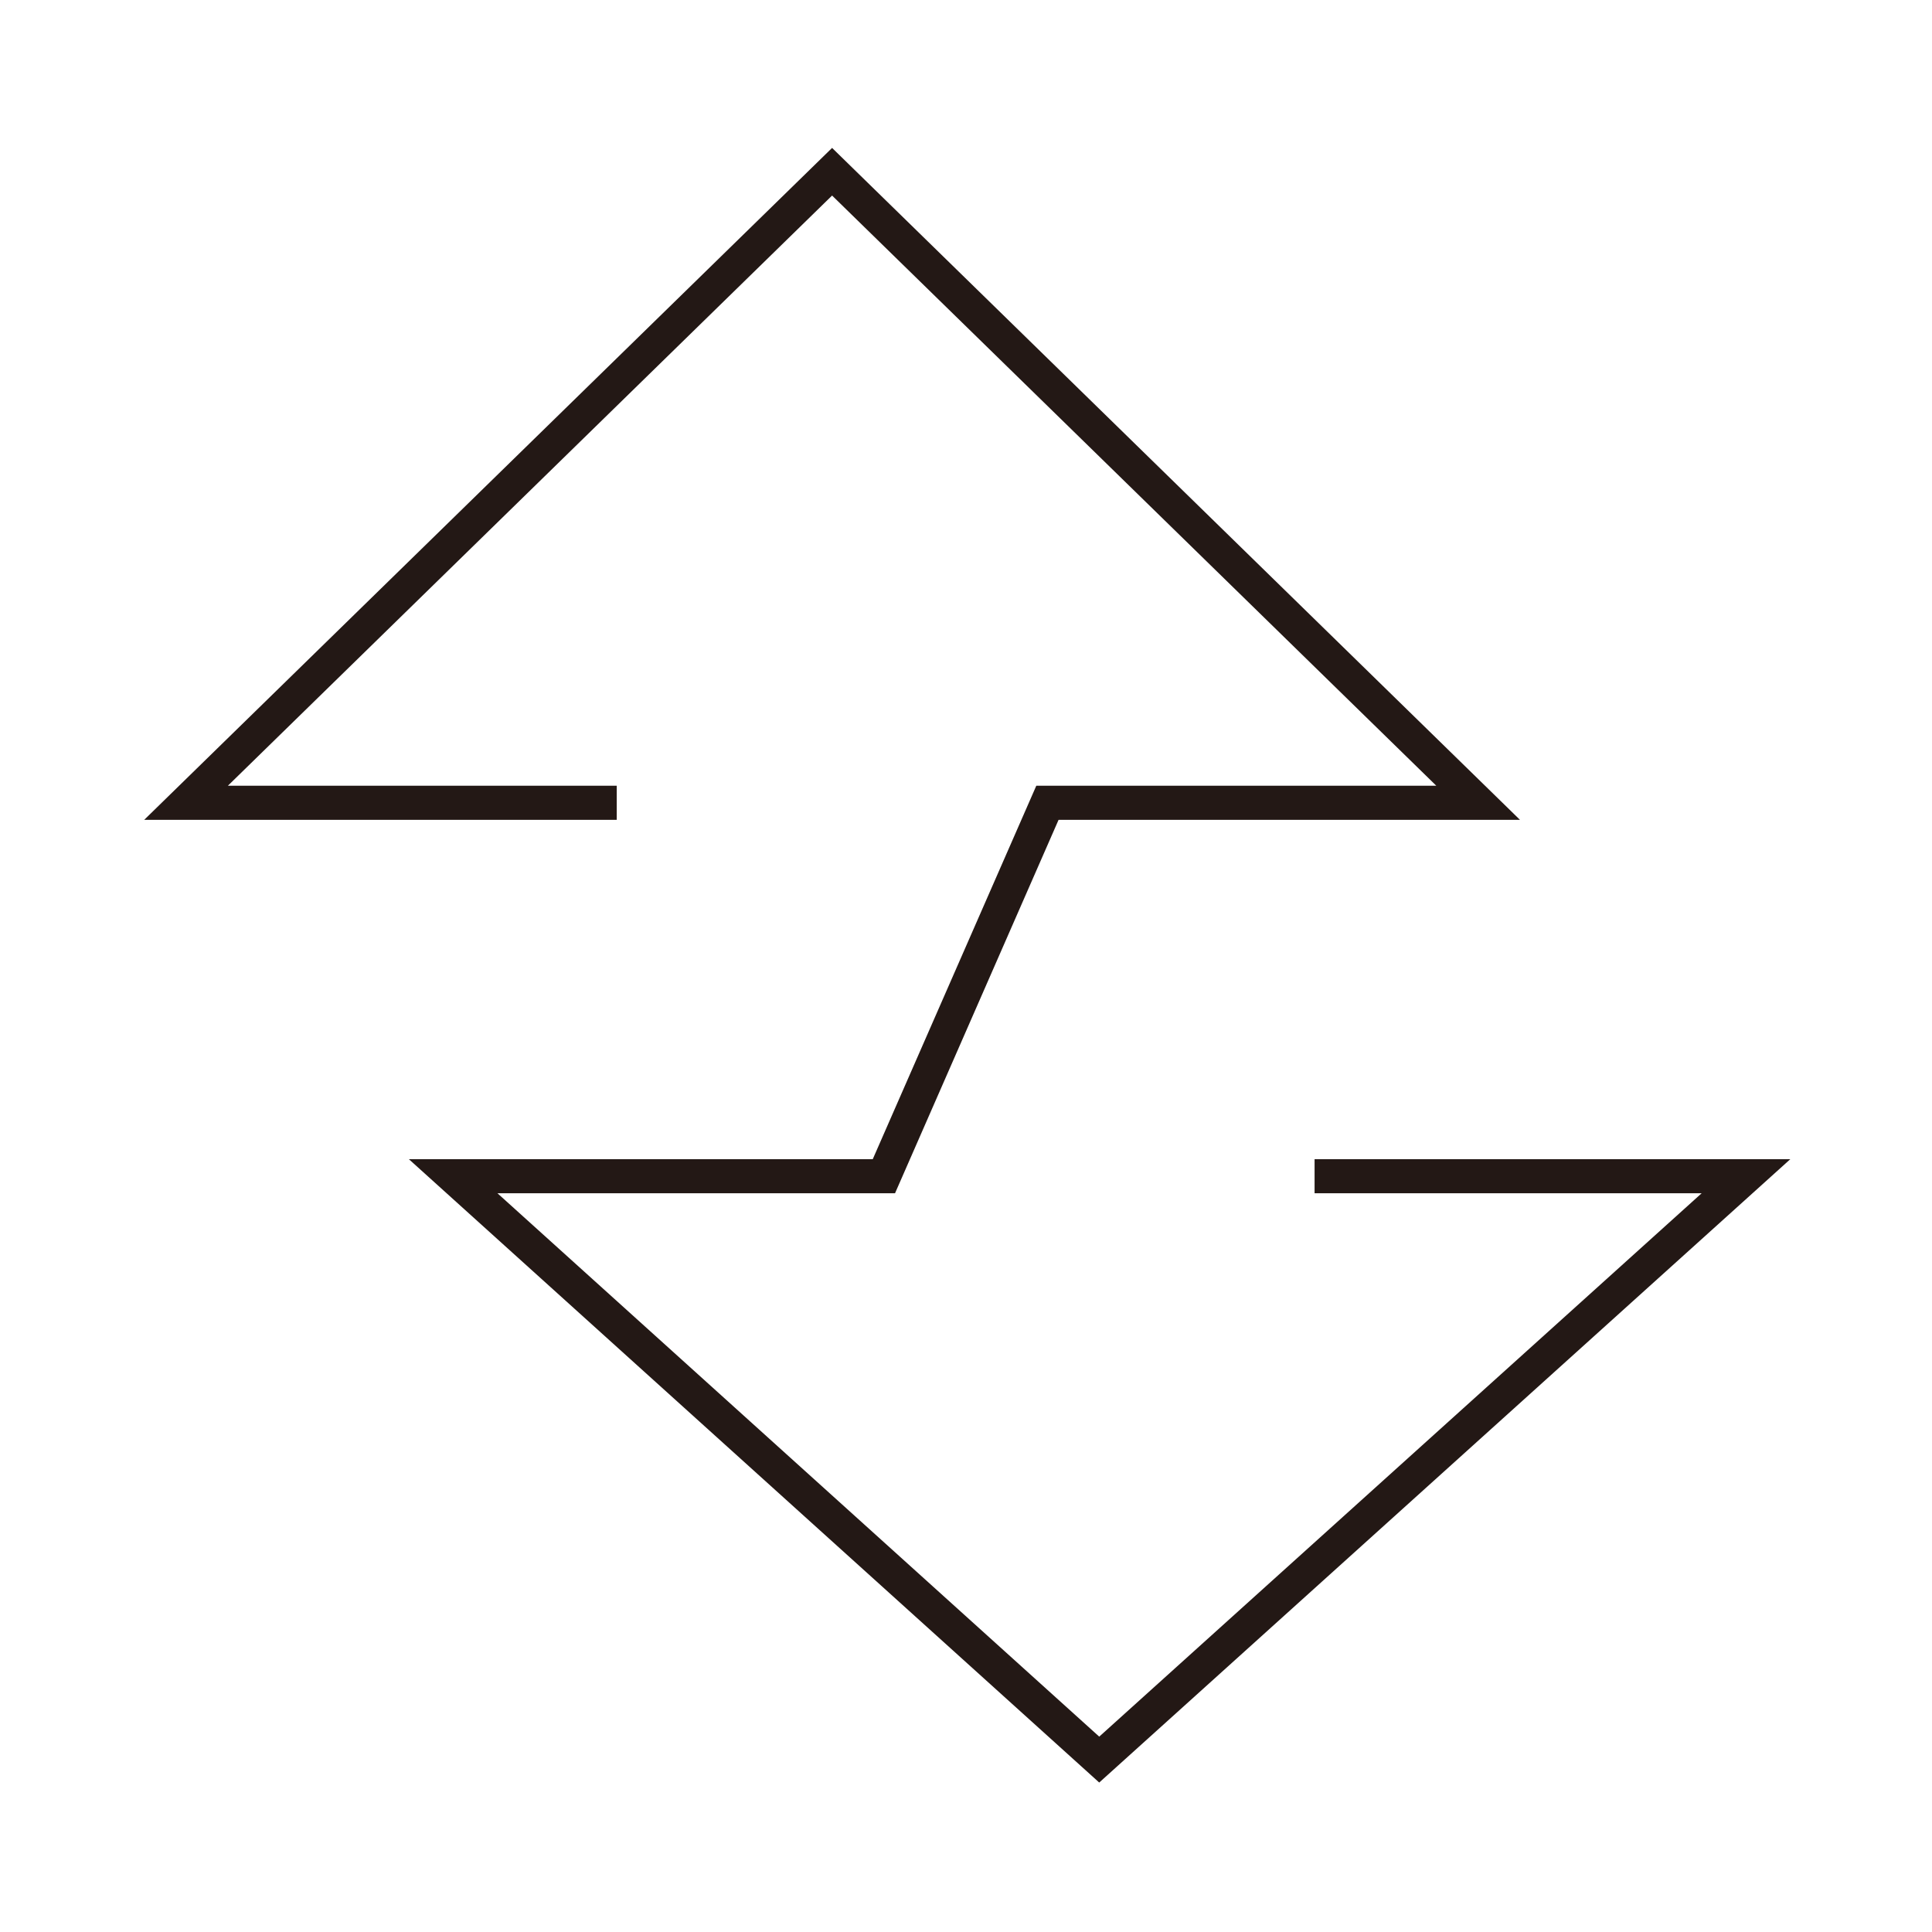 <?xml version="1.0" encoding="UTF-8"?>
<svg id="_レイヤー_4のコピー" data-name="レイヤー_4のコピー" xmlns="http://www.w3.org/2000/svg" viewBox="0 0 28.35 28.35">
  <defs>
    <style>
      .cls-1 {
        fill: none;
        stroke: #231815;
        stroke-miterlimit: 10;
        stroke-width: .5px;
      }
    </style>
  </defs>
  <polyline class="cls-1"
    points="9.05 11.78 2.73 11.78 12.21 2.52 21.69 11.78 15.37 11.78 12.97 17.26 6.65 17.26 16.13 25.82 25.62 17.26 19.29 17.26" />
</svg>